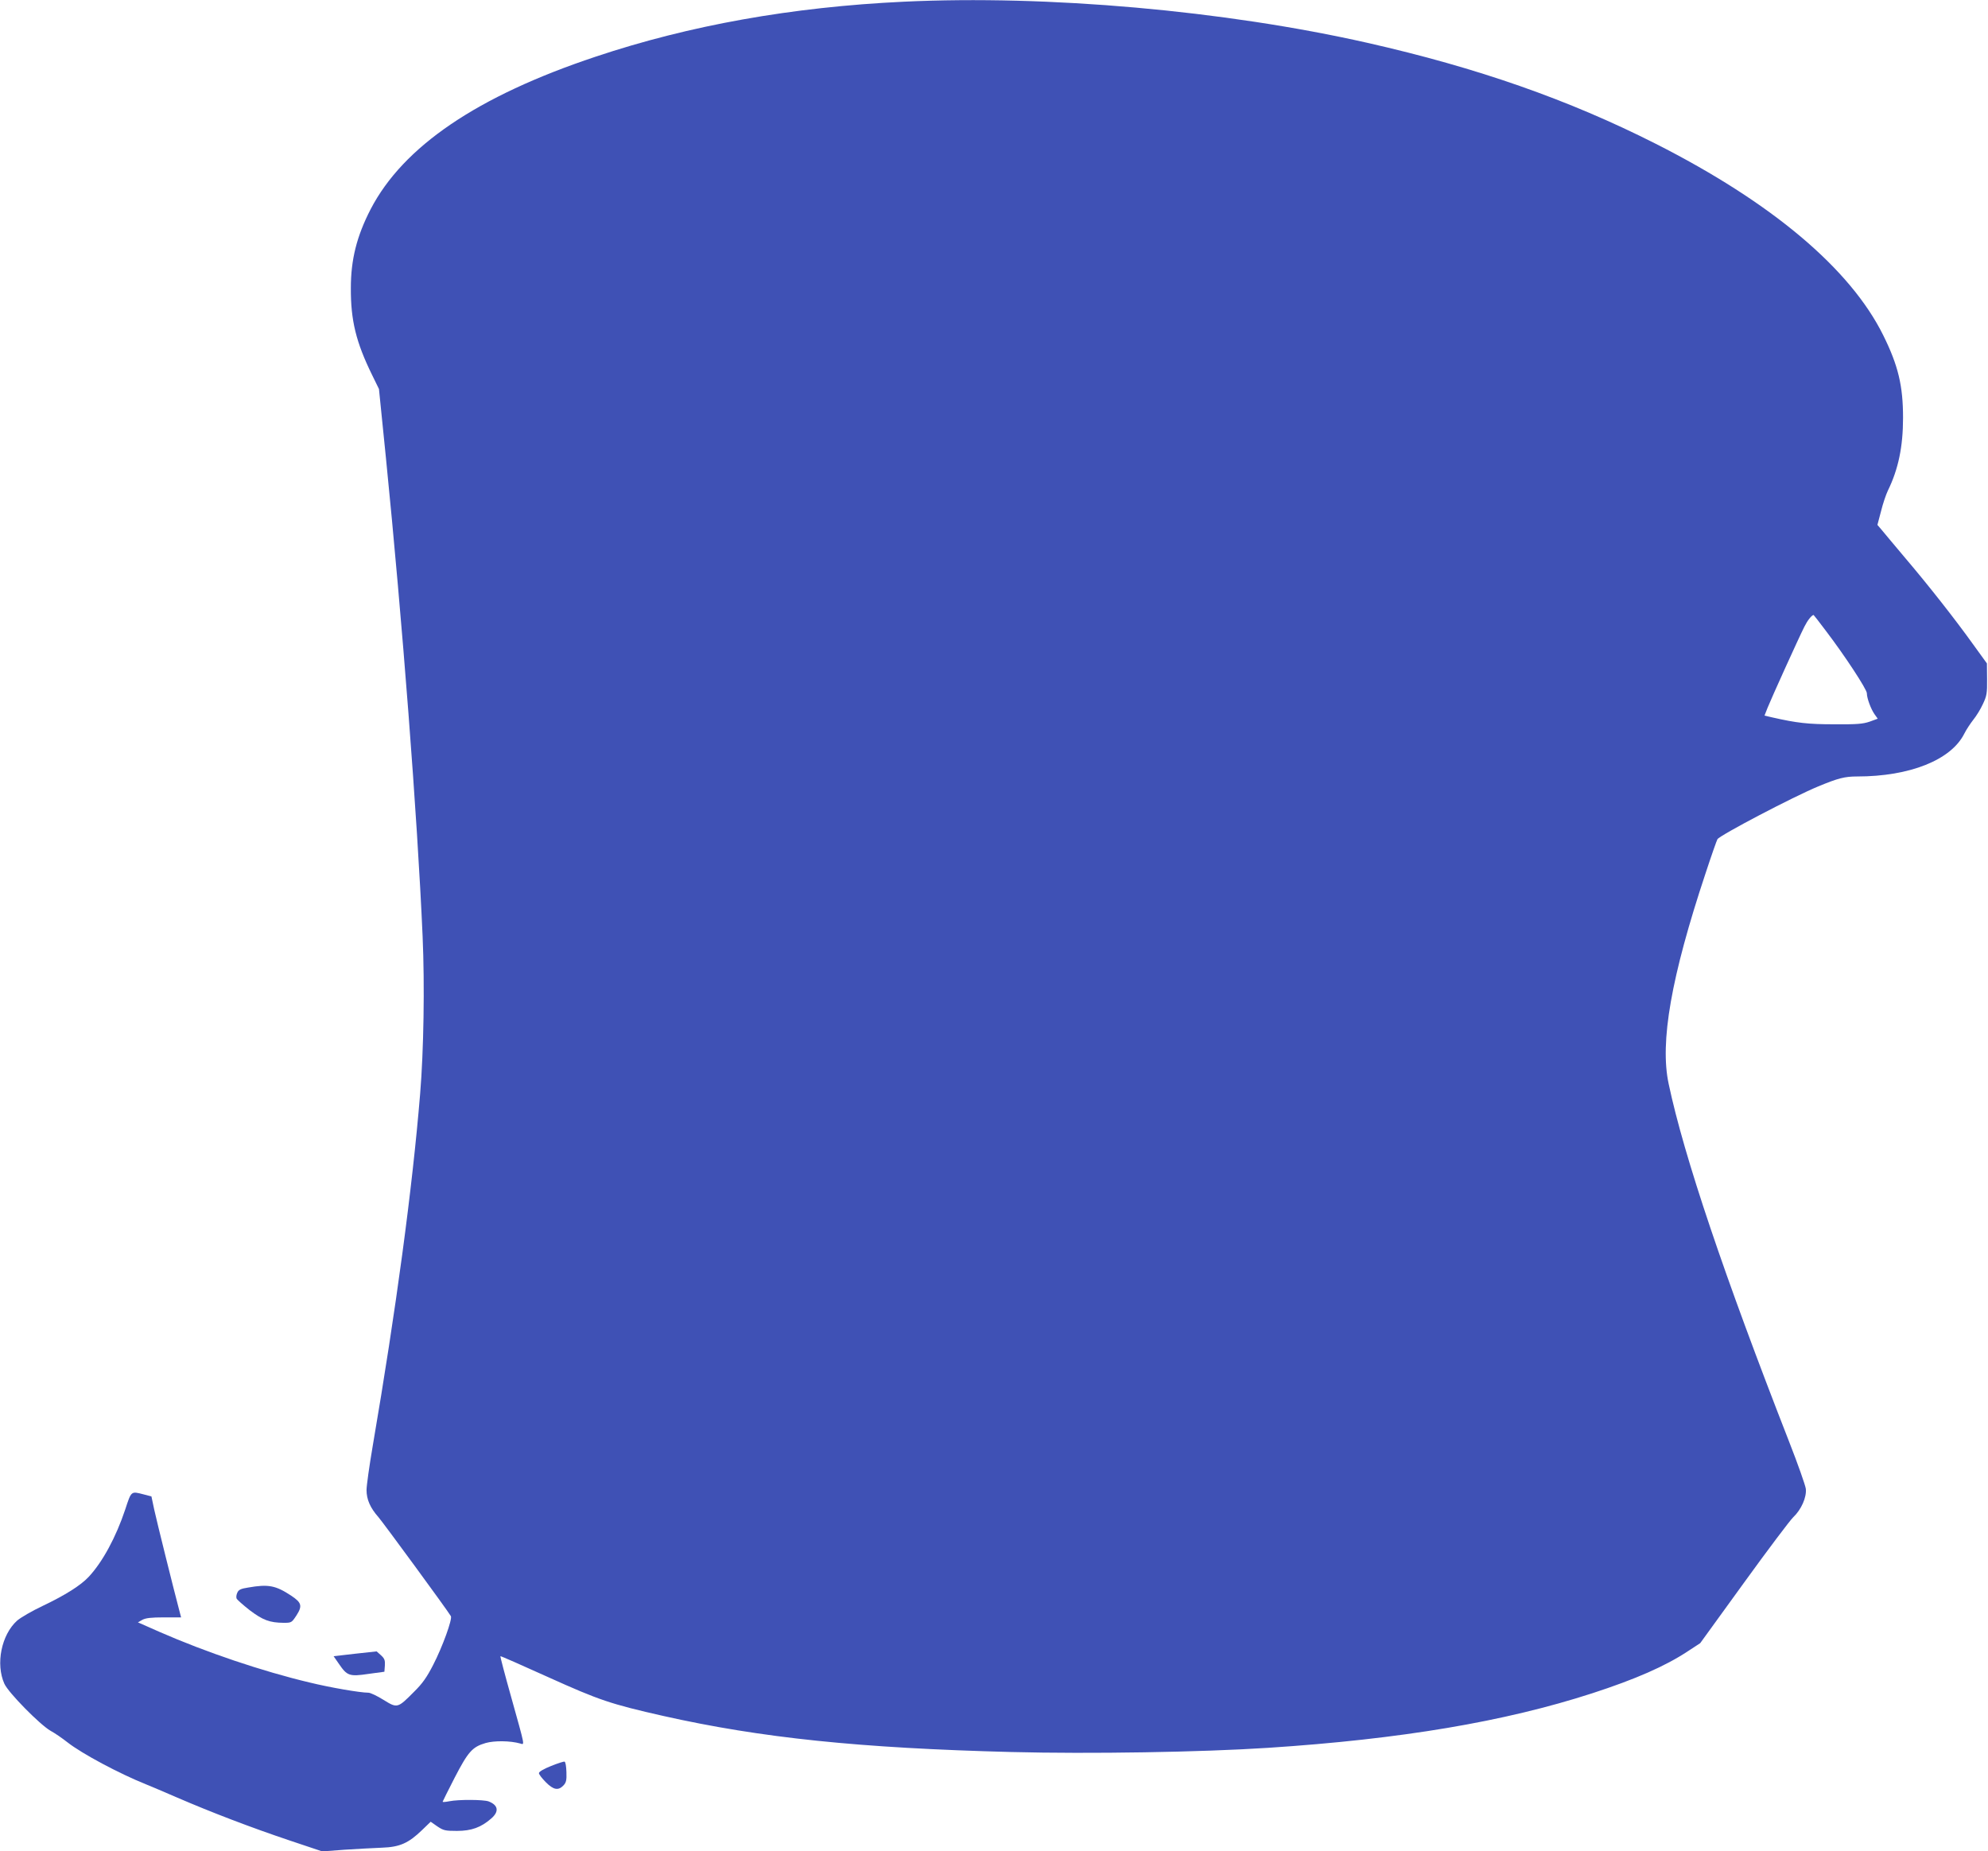 <?xml version="1.0" standalone="no"?>
<!DOCTYPE svg PUBLIC "-//W3C//DTD SVG 20010904//EN"
 "http://www.w3.org/TR/2001/REC-SVG-20010904/DTD/svg10.dtd">
<svg version="1.0" xmlns="http://www.w3.org/2000/svg"
 width="1280pt" height="1192pt" viewBox="0 0 1280 1192"
 preserveAspectRatio="xMidYMid meet">
<g transform="translate(0,1192) scale(0.1,-0.1)"
fill="#3f51b5" stroke="none">
<path d="M5818 11909 c-719 -34 -1379 -152 -1983 -354 -762 -254 -1239 -578
-1449 -983 -89 -173 -127 -323 -127 -507 -1 -208 33 -348 137 -560 l44 -90 45
-445 c106 -1058 202 -2302 236 -3079 14 -318 7 -739 -16 -1016 -50 -607 -154
-1382 -305 -2265 -22 -129 -40 -257 -40 -285 0 -61 24 -115 77 -175 31 -36
438 -591 466 -637 11 -18 -54 -198 -114 -314 -41 -80 -69 -120 -124 -174 -105
-106 -107 -106 -196 -51 -40 25 -84 46 -97 46 -53 0 -245 33 -380 66 -303 72
-667 195 -966 326 l-138 61 28 16 c22 12 57 16 139 16 l111 0 -13 50 c-35 132
-144 570 -160 644 l-18 85 -50 13 c-82 21 -79 24 -119 -98 -59 -177 -146 -338
-235 -433 -51 -55 -153 -119 -296 -187 -68 -32 -142 -75 -165 -95 -101 -91
-139 -279 -82 -406 25 -57 229 -264 297 -303 28 -15 77 -49 110 -75 93 -73
335 -202 505 -270 25 -10 115 -48 200 -85 222 -96 479 -194 723 -276 l212 -71
145 11 c80 5 188 11 240 13 114 4 170 29 257 113 l56 54 43 -30 c39 -26 50
-29 126 -29 94 0 156 23 221 80 52 45 45 86 -17 110 -32 12 -193 13 -253 1
-24 -5 -43 -6 -43 -3 0 2 35 72 77 154 87 168 114 199 200 224 56 16 158 15
222 -3 30 -8 34 -30 -58 300 -40 142 -71 260 -69 262 2 2 140 -59 308 -135
328 -148 401 -173 742 -250 628 -141 1263 -207 2241 -232 508 -13 1220 -1
1652 27 855 56 1521 168 2086 351 280 91 471 175 615 270 l81 53 281 388 c154
213 298 404 318 423 52 49 87 129 81 183 -3 23 -51 159 -107 302 -418 1070
-677 1837 -776 2305 -58 269 16 690 237 1355 38 116 73 215 77 221 18 27 489
274 649 340 128 53 170 64 251 64 338 0 604 106 689 275 14 28 41 68 59 91 18
22 46 67 61 100 25 53 28 69 27 161 l-1 101 -89 123 c-114 159 -284 376 -438
557 -66 79 -134 159 -149 178 l-29 34 23 87 c12 49 32 108 44 133 68 139 98
284 98 470 0 205 -31 336 -127 530 -212 429 -717 855 -1465 1234 -561 284
-1149 490 -1856 650 -920 208 -2061 309 -2987 265z m5938 -4051 c122 -160 264
-377 264 -402 0 -32 26 -102 50 -136 l20 -28 -52 -19 c-44 -15 -83 -18 -228
-17 -167 0 -240 8 -402 45 l-47 11 20 51 c24 60 200 449 237 522 20 40 46 73
59 75 1 0 37 -46 79 -102z"/>
<path d="M1597 1697 c-46 -7 -61 -14 -69 -33 -6 -12 -8 -29 -5 -37 3 -8 42
-42 85 -76 85 -64 128 -80 218 -81 51 0 52 1 83 48 39 61 33 82 -33 126 -101
67 -148 76 -279 53z"/>
<path d="M2287 1271 l-139 -16 34 -49 c53 -78 68 -83 190 -65 l103 14 3 40 c2
34 -2 45 -25 66 l-28 25 -138 -15z"/>
<path d="M3548 548 c-48 -19 -78 -37 -78 -46 0 -8 20 -34 44 -58 49 -50 81
-56 114 -21 17 18 21 33 19 86 -1 36 -6 66 -12 67 -5 2 -45 -11 -87 -28z"/>
</g>
</svg>
